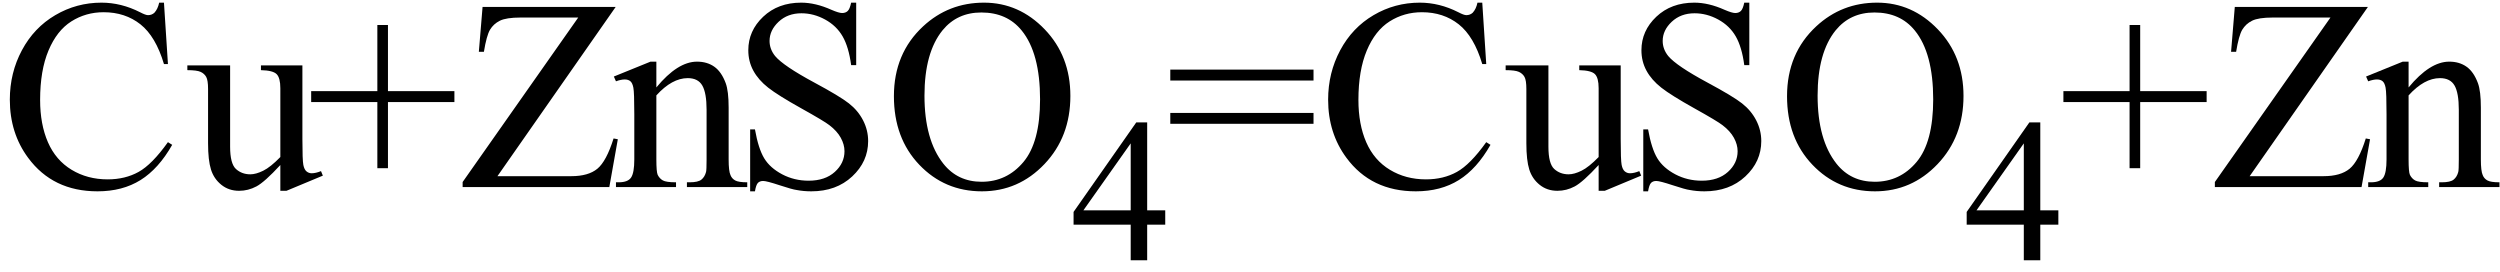 <svg xmlns="http://www.w3.org/2000/svg" xmlns:xlink="http://www.w3.org/1999/xlink" stroke-dasharray="none" shape-rendering="auto" font-family="'Dialog'" width="147" text-rendering="auto" fill-opacity="1" contentScriptType="text/ecmascript" color-interpolation="auto" color-rendering="auto" preserveAspectRatio="xMidYMid meet" font-size="12" fill="black" stroke="black" image-rendering="auto" stroke-miterlimit="10" zoomAndPan="magnify" version="1.0" stroke-linecap="square" stroke-linejoin="miter" contentStyleType="text/css" font-style="normal" height="16" stroke-width="1" stroke-dashoffset="0" font-weight="normal" stroke-opacity="1"><defs id="genericDefs"/><g><g text-rendering="optimizeLegibility" transform="translate(0,11)" color-rendering="optimizeQuality" color-interpolation="linearRGB" image-rendering="optimizeQuality"><path d="M9.641 -10.844 L9.875 -7.234 L9.641 -7.234 Q9.156 -8.859 8.258 -9.57 Q7.359 -10.281 6.094 -10.281 Q5.047 -10.281 4.195 -9.742 Q3.344 -9.203 2.852 -8.031 Q2.359 -6.859 2.359 -5.125 Q2.359 -3.688 2.82 -2.633 Q3.281 -1.578 4.211 -1.016 Q5.141 -0.453 6.328 -0.453 Q7.359 -0.453 8.148 -0.891 Q8.938 -1.328 9.875 -2.641 L10.125 -2.484 Q9.328 -1.078 8.266 -0.414 Q7.203 0.25 5.734 0.25 Q3.109 0.25 1.656 -1.719 Q0.578 -3.172 0.578 -5.141 Q0.578 -6.719 1.289 -8.047 Q2 -9.375 3.25 -10.109 Q4.5 -10.844 5.969 -10.844 Q7.125 -10.844 8.234 -10.281 Q8.562 -10.109 8.703 -10.109 Q8.922 -10.109 9.078 -10.25 Q9.281 -10.469 9.359 -10.844 L9.641 -10.844 ZM17.781 -7.156 L17.781 -2.828 Q17.781 -1.578 17.836 -1.305 Q17.891 -1.031 18.023 -0.922 Q18.156 -0.812 18.328 -0.812 Q18.562 -0.812 18.875 -0.938 L18.984 -0.672 L16.844 0.219 L16.484 0.219 L16.484 -1.297 Q15.562 -0.297 15.078 -0.039 Q14.594 0.219 14.062 0.219 Q13.453 0.219 13.016 -0.133 Q12.578 -0.484 12.406 -1.031 Q12.234 -1.578 12.234 -2.578 L12.234 -5.766 Q12.234 -6.281 12.125 -6.477 Q12.016 -6.672 11.797 -6.773 Q11.578 -6.875 11.016 -6.875 L11.016 -7.156 L13.531 -7.156 L13.531 -2.375 Q13.531 -1.375 13.875 -1.062 Q14.219 -0.75 14.719 -0.75 Q15.047 -0.75 15.477 -0.961 Q15.906 -1.172 16.484 -1.766 L16.484 -5.812 Q16.484 -6.422 16.266 -6.641 Q16.047 -6.859 15.344 -6.875 L15.344 -7.156 L17.781 -7.156 ZM22.188 -1.109 L22.188 -5 L18.297 -5 L18.297 -5.641 L22.188 -5.641 L22.188 -9.531 L22.812 -9.531 L22.812 -5.641 L26.719 -5.641 L26.719 -5 L22.812 -5 L22.812 -1.109 L22.188 -1.109 ZM36.203 -10.594 L29.25 -0.641 L33.594 -0.641 Q34.594 -0.641 35.125 -1.078 Q35.656 -1.516 36.078 -2.859 L36.328 -2.812 L35.828 0 L27.203 0 L27.203 -0.297 L34 -9.969 L30.609 -9.969 Q29.766 -9.969 29.391 -9.781 Q29.016 -9.594 28.812 -9.25 Q28.609 -8.906 28.453 -7.953 L28.156 -7.953 L28.375 -10.594 L36.203 -10.594 ZM38.594 -5.859 Q39.844 -7.375 40.984 -7.375 Q41.578 -7.375 42 -7.078 Q42.422 -6.781 42.672 -6.109 Q42.844 -5.641 42.844 -4.672 L42.844 -1.625 Q42.844 -0.938 42.953 -0.703 Q43.031 -0.5 43.227 -0.391 Q43.422 -0.281 43.938 -0.281 L43.938 0 L40.391 0 L40.391 -0.281 L40.547 -0.281 Q41.047 -0.281 41.242 -0.438 Q41.438 -0.594 41.516 -0.891 Q41.547 -1 41.547 -1.625 L41.547 -4.547 Q41.547 -5.531 41.297 -5.969 Q41.047 -6.406 40.438 -6.406 Q39.516 -6.406 38.594 -5.391 L38.594 -1.625 Q38.594 -0.891 38.672 -0.719 Q38.781 -0.5 38.977 -0.391 Q39.172 -0.281 39.75 -0.281 L39.75 0 L36.219 0 L36.219 -0.281 L36.375 -0.281 Q36.922 -0.281 37.109 -0.562 Q37.297 -0.844 37.297 -1.625 L37.297 -4.281 Q37.297 -5.562 37.242 -5.844 Q37.188 -6.125 37.062 -6.227 Q36.938 -6.328 36.734 -6.328 Q36.516 -6.328 36.219 -6.219 L36.094 -6.5 L38.25 -7.375 L38.594 -7.375 L38.594 -5.859 ZM50.344 -10.844 L50.344 -7.172 L50.047 -7.172 Q49.906 -8.234 49.547 -8.859 Q49.188 -9.484 48.516 -9.852 Q47.844 -10.219 47.125 -10.219 Q46.312 -10.219 45.781 -9.719 Q45.25 -9.219 45.25 -8.594 Q45.25 -8.109 45.578 -7.703 Q46.062 -7.125 47.891 -6.141 Q49.375 -5.344 49.914 -4.922 Q50.453 -4.5 50.75 -3.922 Q51.047 -3.344 51.047 -2.703 Q51.047 -1.5 50.109 -0.625 Q49.172 0.25 47.703 0.25 Q47.25 0.25 46.844 0.172 Q46.594 0.141 45.836 -0.109 Q45.078 -0.359 44.875 -0.359 Q44.672 -0.359 44.562 -0.242 Q44.453 -0.125 44.391 0.25 L44.109 0.25 L44.109 -3.391 L44.391 -3.391 Q44.594 -2.25 44.938 -1.688 Q45.281 -1.125 45.992 -0.75 Q46.703 -0.375 47.547 -0.375 Q48.516 -0.375 49.086 -0.891 Q49.656 -1.406 49.656 -2.109 Q49.656 -2.5 49.438 -2.898 Q49.219 -3.297 48.766 -3.641 Q48.469 -3.875 47.109 -4.633 Q45.75 -5.391 45.172 -5.844 Q44.594 -6.297 44.297 -6.844 Q44 -7.391 44 -8.047 Q44 -9.188 44.875 -10.016 Q45.75 -10.844 47.109 -10.844 Q47.953 -10.844 48.891 -10.422 Q49.328 -10.234 49.516 -10.234 Q49.719 -10.234 49.844 -10.352 Q49.969 -10.469 50.047 -10.844 L50.344 -10.844 ZM57.859 -10.844 Q59.922 -10.844 61.43 -9.273 Q62.938 -7.703 62.938 -5.359 Q62.938 -2.953 61.414 -1.352 Q59.891 0.25 57.734 0.25 Q55.547 0.25 54.055 -1.312 Q52.562 -2.875 52.562 -5.344 Q52.562 -7.859 54.281 -9.453 Q55.781 -10.844 57.859 -10.844 ZM57.703 -10.266 Q56.281 -10.266 55.422 -9.219 Q54.359 -7.906 54.359 -5.375 Q54.359 -2.781 55.469 -1.375 Q56.312 -0.312 57.719 -0.312 Q59.203 -0.312 60.18 -1.477 Q61.156 -2.641 61.156 -5.156 Q61.156 -7.875 60.078 -9.203 Q59.219 -10.266 57.703 -10.266 Z" stroke="none"/></g><g text-rendering="optimizeLegibility" transform="translate(62.938,15.305)" color-rendering="optimizeQuality" color-interpolation="linearRGB" image-rendering="optimizeQuality"><path d="M5.578 -2.938 L5.578 -2.094 L4.516 -2.094 L4.516 0 L3.547 0 L3.547 -2.094 L0.188 -2.094 L0.188 -2.844 L3.875 -8.109 L4.516 -8.109 L4.516 -2.938 L5.578 -2.938 ZM3.547 -2.938 L3.547 -6.875 L0.766 -2.938 L3.547 -2.938 Z" stroke="none"/></g><g text-rendering="optimizeLegibility" transform="translate(68.516,11)" color-rendering="optimizeQuality" color-interpolation="linearRGB" image-rendering="optimizeQuality"><path d="M0.297 -6.906 L8.719 -6.906 L8.719 -6.266 L0.297 -6.266 L0.297 -6.906 ZM0.297 -4.359 L8.719 -4.359 L8.719 -3.719 L0.297 -3.719 L0.297 -4.359 ZM18.641 -10.844 L18.875 -7.234 L18.641 -7.234 Q18.156 -8.859 17.258 -9.57 Q16.359 -10.281 15.094 -10.281 Q14.047 -10.281 13.195 -9.742 Q12.344 -9.203 11.852 -8.031 Q11.359 -6.859 11.359 -5.125 Q11.359 -3.688 11.82 -2.633 Q12.281 -1.578 13.211 -1.016 Q14.141 -0.453 15.328 -0.453 Q16.359 -0.453 17.148 -0.891 Q17.938 -1.328 18.875 -2.641 L19.125 -2.484 Q18.328 -1.078 17.266 -0.414 Q16.203 0.25 14.734 0.25 Q12.109 0.25 10.656 -1.719 Q9.578 -3.172 9.578 -5.141 Q9.578 -6.719 10.289 -8.047 Q11 -9.375 12.25 -10.109 Q13.5 -10.844 14.969 -10.844 Q16.125 -10.844 17.234 -10.281 Q17.562 -10.109 17.703 -10.109 Q17.922 -10.109 18.078 -10.25 Q18.281 -10.469 18.359 -10.844 L18.641 -10.844 ZM26.781 -7.156 L26.781 -2.828 Q26.781 -1.578 26.836 -1.305 Q26.891 -1.031 27.023 -0.922 Q27.156 -0.812 27.328 -0.812 Q27.562 -0.812 27.875 -0.938 L27.984 -0.672 L25.844 0.219 L25.484 0.219 L25.484 -1.297 Q24.562 -0.297 24.078 -0.039 Q23.594 0.219 23.062 0.219 Q22.453 0.219 22.016 -0.133 Q21.578 -0.484 21.406 -1.031 Q21.234 -1.578 21.234 -2.578 L21.234 -5.766 Q21.234 -6.281 21.125 -6.477 Q21.016 -6.672 20.797 -6.773 Q20.578 -6.875 20.016 -6.875 L20.016 -7.156 L22.531 -7.156 L22.531 -2.375 Q22.531 -1.375 22.875 -1.062 Q23.219 -0.75 23.719 -0.75 Q24.047 -0.75 24.477 -0.961 Q24.906 -1.172 25.484 -1.766 L25.484 -5.812 Q25.484 -6.422 25.266 -6.641 Q25.047 -6.859 24.344 -6.875 L24.344 -7.156 L26.781 -7.156 ZM34.344 -10.844 L34.344 -7.172 L34.047 -7.172 Q33.906 -8.234 33.547 -8.859 Q33.188 -9.484 32.516 -9.852 Q31.844 -10.219 31.125 -10.219 Q30.312 -10.219 29.781 -9.719 Q29.25 -9.219 29.25 -8.594 Q29.25 -8.109 29.578 -7.703 Q30.062 -7.125 31.891 -6.141 Q33.375 -5.344 33.914 -4.922 Q34.453 -4.5 34.75 -3.922 Q35.047 -3.344 35.047 -2.703 Q35.047 -1.5 34.109 -0.625 Q33.172 0.25 31.703 0.25 Q31.25 0.25 30.844 0.172 Q30.594 0.141 29.836 -0.109 Q29.078 -0.359 28.875 -0.359 Q28.672 -0.359 28.562 -0.242 Q28.453 -0.125 28.391 0.25 L28.109 0.25 L28.109 -3.391 L28.391 -3.391 Q28.594 -2.25 28.938 -1.688 Q29.281 -1.125 29.992 -0.75 Q30.703 -0.375 31.547 -0.375 Q32.516 -0.375 33.086 -0.891 Q33.656 -1.406 33.656 -2.109 Q33.656 -2.5 33.438 -2.898 Q33.219 -3.297 32.766 -3.641 Q32.469 -3.875 31.109 -4.633 Q29.75 -5.391 29.172 -5.844 Q28.594 -6.297 28.297 -6.844 Q28 -7.391 28 -8.047 Q28 -9.188 28.875 -10.016 Q29.75 -10.844 31.109 -10.844 Q31.953 -10.844 32.891 -10.422 Q33.328 -10.234 33.516 -10.234 Q33.719 -10.234 33.844 -10.352 Q33.969 -10.469 34.047 -10.844 L34.344 -10.844 ZM41.859 -10.844 Q43.922 -10.844 45.43 -9.273 Q46.938 -7.703 46.938 -5.359 Q46.938 -2.953 45.414 -1.352 Q43.891 0.25 41.734 0.25 Q39.547 0.25 38.055 -1.312 Q36.562 -2.875 36.562 -5.344 Q36.562 -7.859 38.281 -9.453 Q39.781 -10.844 41.859 -10.844 ZM41.703 -10.266 Q40.281 -10.266 39.422 -9.219 Q38.359 -7.906 38.359 -5.375 Q38.359 -2.781 39.469 -1.375 Q40.312 -0.312 41.719 -0.312 Q43.203 -0.312 44.18 -1.477 Q45.156 -2.641 45.156 -5.156 Q45.156 -7.875 44.078 -9.203 Q43.219 -10.266 41.703 -10.266 Z" stroke="none"/></g><g text-rendering="optimizeLegibility" transform="translate(115.453,15.305)" color-rendering="optimizeQuality" color-interpolation="linearRGB" image-rendering="optimizeQuality"><path d="M5.578 -2.938 L5.578 -2.094 L4.516 -2.094 L4.516 0 L3.547 0 L3.547 -2.094 L0.188 -2.094 L0.188 -2.844 L3.875 -8.109 L4.516 -8.109 L4.516 -2.938 L5.578 -2.938 ZM3.547 -2.938 L3.547 -6.875 L0.766 -2.938 L3.547 -2.938 Z" stroke="none"/></g><g text-rendering="optimizeLegibility" transform="translate(121.031,11)" color-rendering="optimizeQuality" color-interpolation="linearRGB" image-rendering="optimizeQuality"><path d="M4.188 -1.109 L4.188 -5 L0.297 -5 L0.297 -5.641 L4.188 -5.641 L4.188 -9.531 L4.812 -9.531 L4.812 -5.641 L8.719 -5.641 L8.719 -5 L4.812 -5 L4.812 -1.109 L4.188 -1.109 ZM18.203 -10.594 L11.25 -0.641 L15.594 -0.641 Q16.594 -0.641 17.125 -1.078 Q17.656 -1.516 18.078 -2.859 L18.328 -2.812 L17.828 0 L9.203 0 L9.203 -0.297 L16 -9.969 L12.609 -9.969 Q11.766 -9.969 11.391 -9.781 Q11.016 -9.594 10.812 -9.25 Q10.609 -8.906 10.453 -7.953 L10.156 -7.953 L10.375 -10.594 L18.203 -10.594 ZM20.594 -5.859 Q21.844 -7.375 22.984 -7.375 Q23.578 -7.375 24 -7.078 Q24.422 -6.781 24.672 -6.109 Q24.844 -5.641 24.844 -4.672 L24.844 -1.625 Q24.844 -0.938 24.953 -0.703 Q25.031 -0.5 25.227 -0.391 Q25.422 -0.281 25.938 -0.281 L25.938 0 L22.391 0 L22.391 -0.281 L22.547 -0.281 Q23.047 -0.281 23.242 -0.438 Q23.438 -0.594 23.516 -0.891 Q23.547 -1 23.547 -1.625 L23.547 -4.547 Q23.547 -5.531 23.297 -5.969 Q23.047 -6.406 22.438 -6.406 Q21.516 -6.406 20.594 -5.391 L20.594 -1.625 Q20.594 -0.891 20.672 -0.719 Q20.781 -0.5 20.977 -0.391 Q21.172 -0.281 21.75 -0.281 L21.75 0 L18.219 0 L18.219 -0.281 L18.375 -0.281 Q18.922 -0.281 19.109 -0.562 Q19.297 -0.844 19.297 -1.625 L19.297 -4.281 Q19.297 -5.562 19.242 -5.844 Q19.188 -6.125 19.062 -6.227 Q18.938 -6.328 18.734 -6.328 Q18.516 -6.328 18.219 -6.219 L18.094 -6.5 L20.25 -7.375 L20.594 -7.375 L20.594 -5.859 Z" stroke="none"/></g></g></svg>